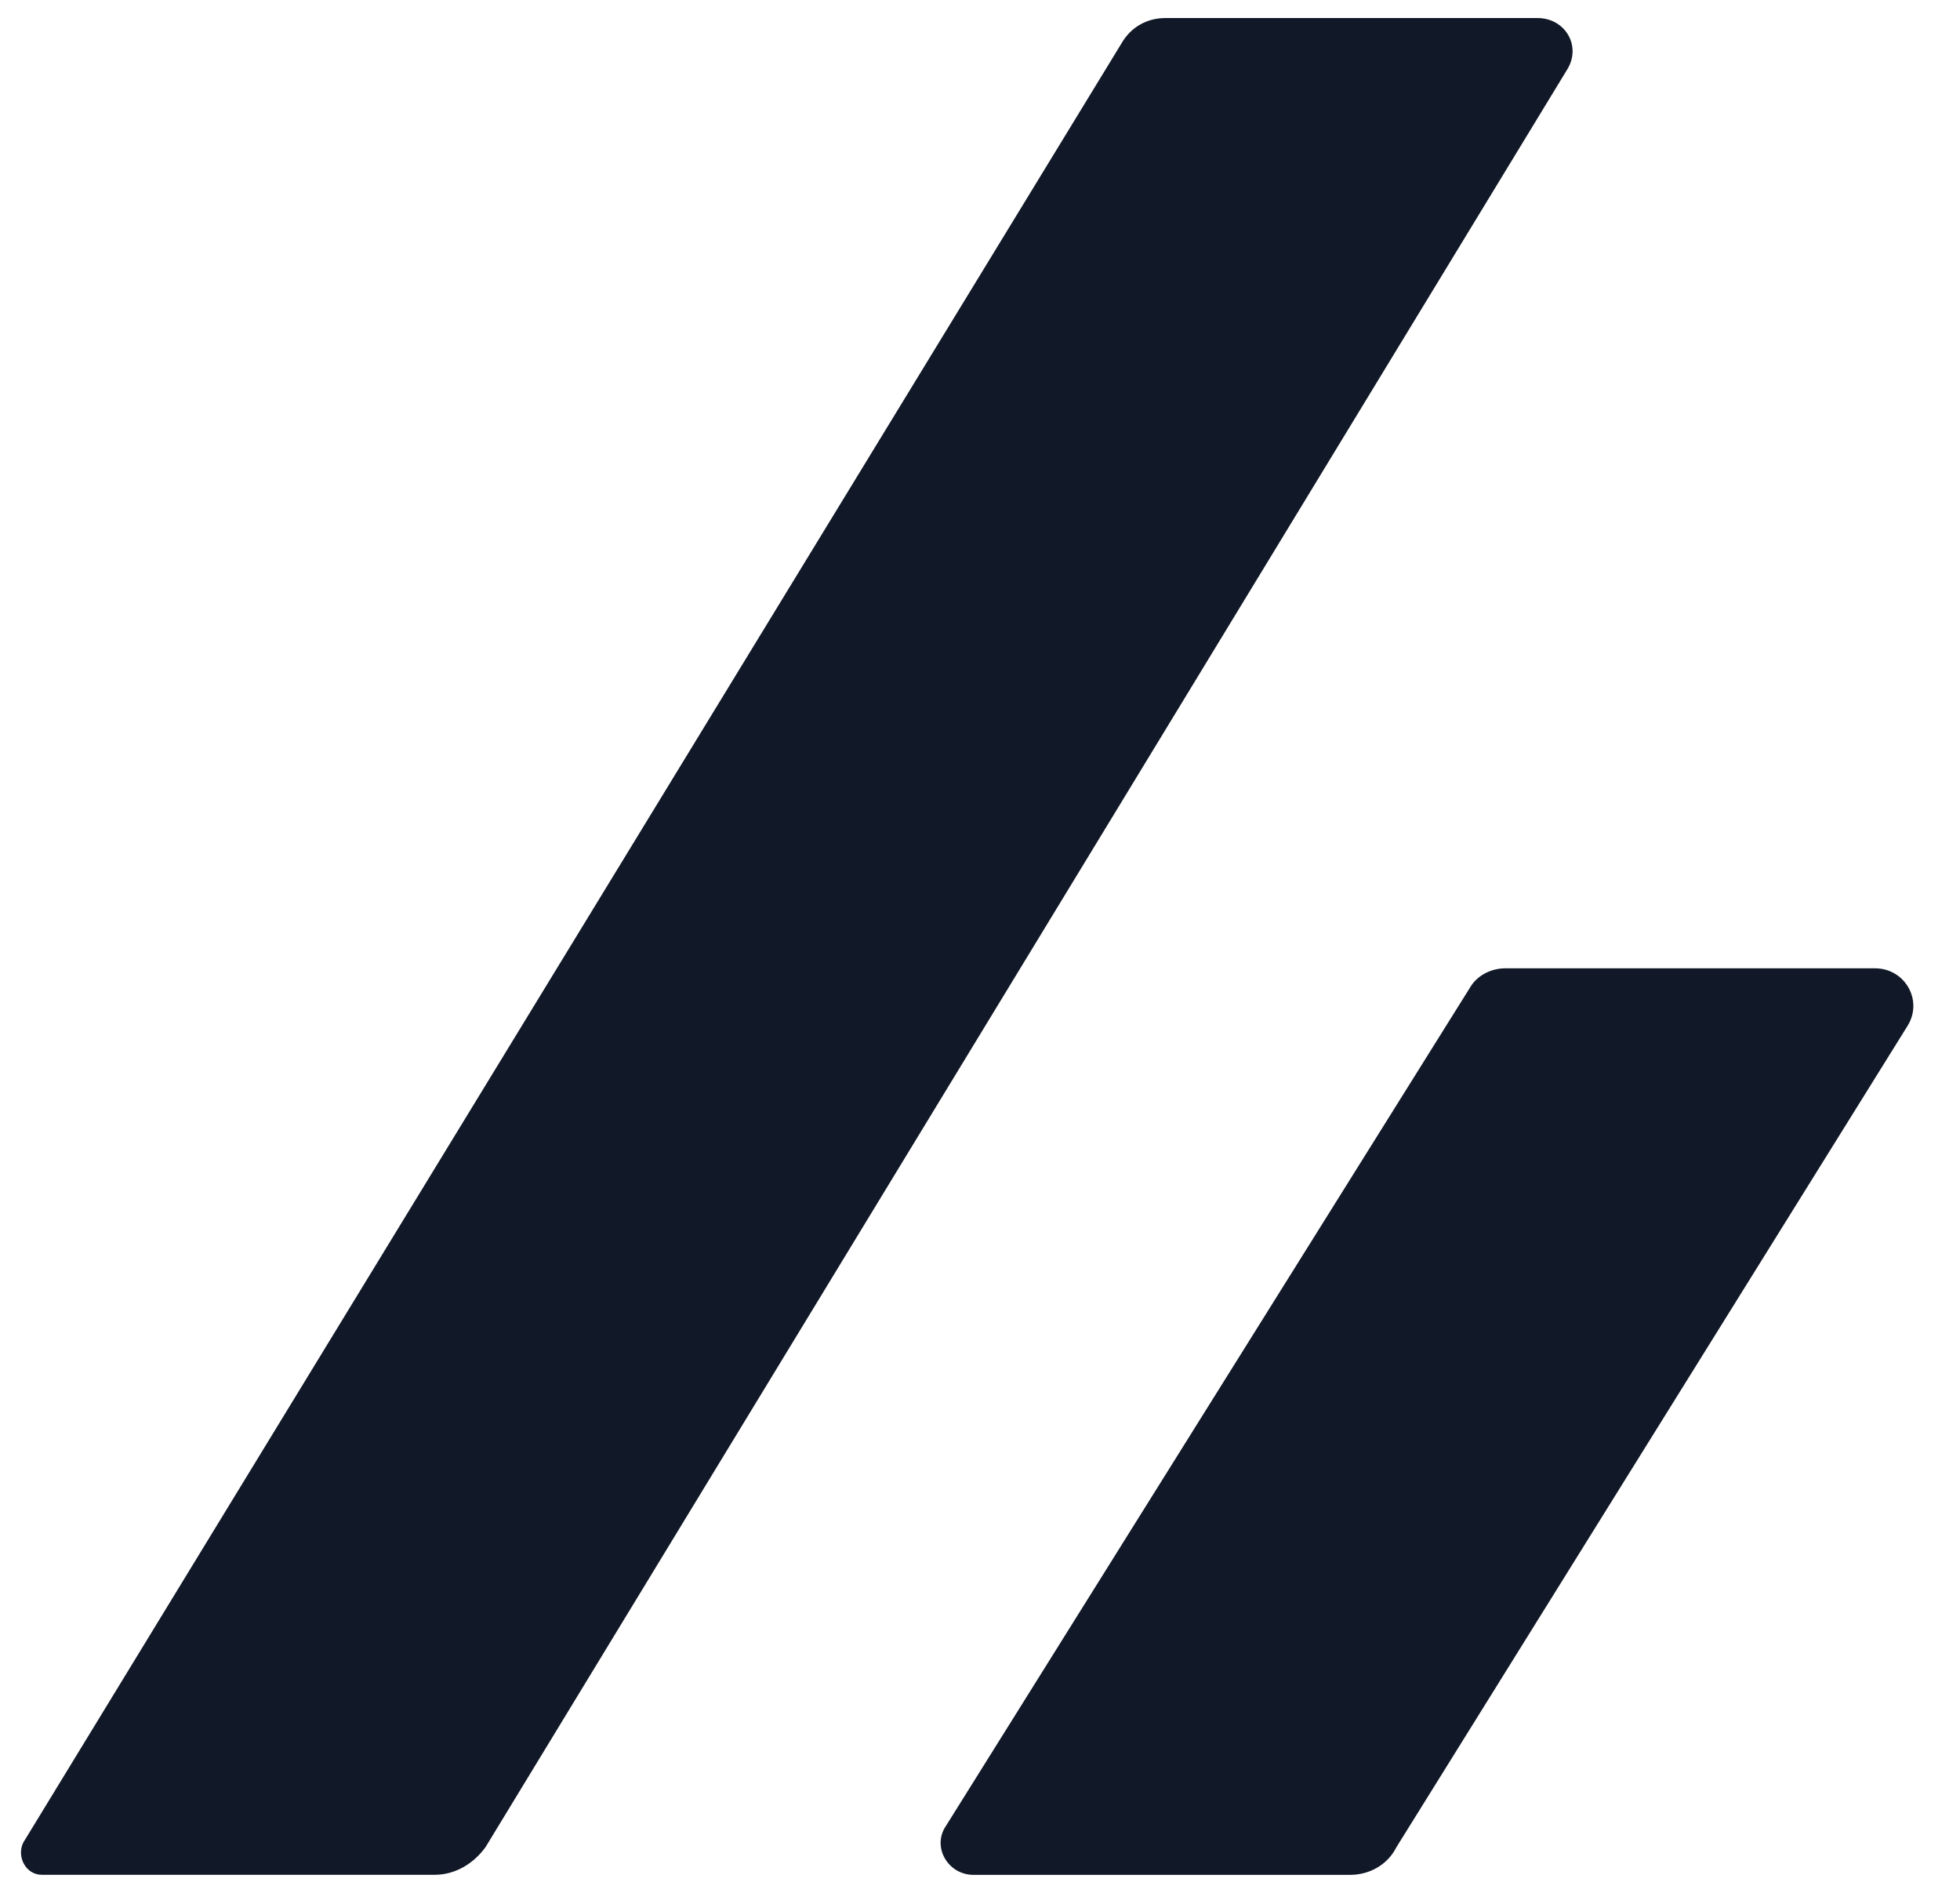 <svg width="29" height="28" viewBox="0 0 29 28" fill="none" xmlns="http://www.w3.org/2000/svg">
<path d="M0.618 27.733H6.433C6.741 27.733 7.014 27.561 7.185 27.322L23.193 1.02C23.398 0.678 23.159 0.267 22.748 0.267H17.242C16.968 0.267 16.729 0.404 16.592 0.644L0.345 27.255C0.242 27.46 0.379 27.733 0.618 27.733ZM20.663 27.322L28.221 15.18C28.46 14.803 28.188 14.324 27.743 14.324H22.27C22.065 14.324 21.86 14.427 21.757 14.598L13.993 27.015C13.787 27.323 14.027 27.734 14.403 27.734H19.979C20.252 27.733 20.525 27.596 20.663 27.322Z" fill="#111827"/>
</svg>
